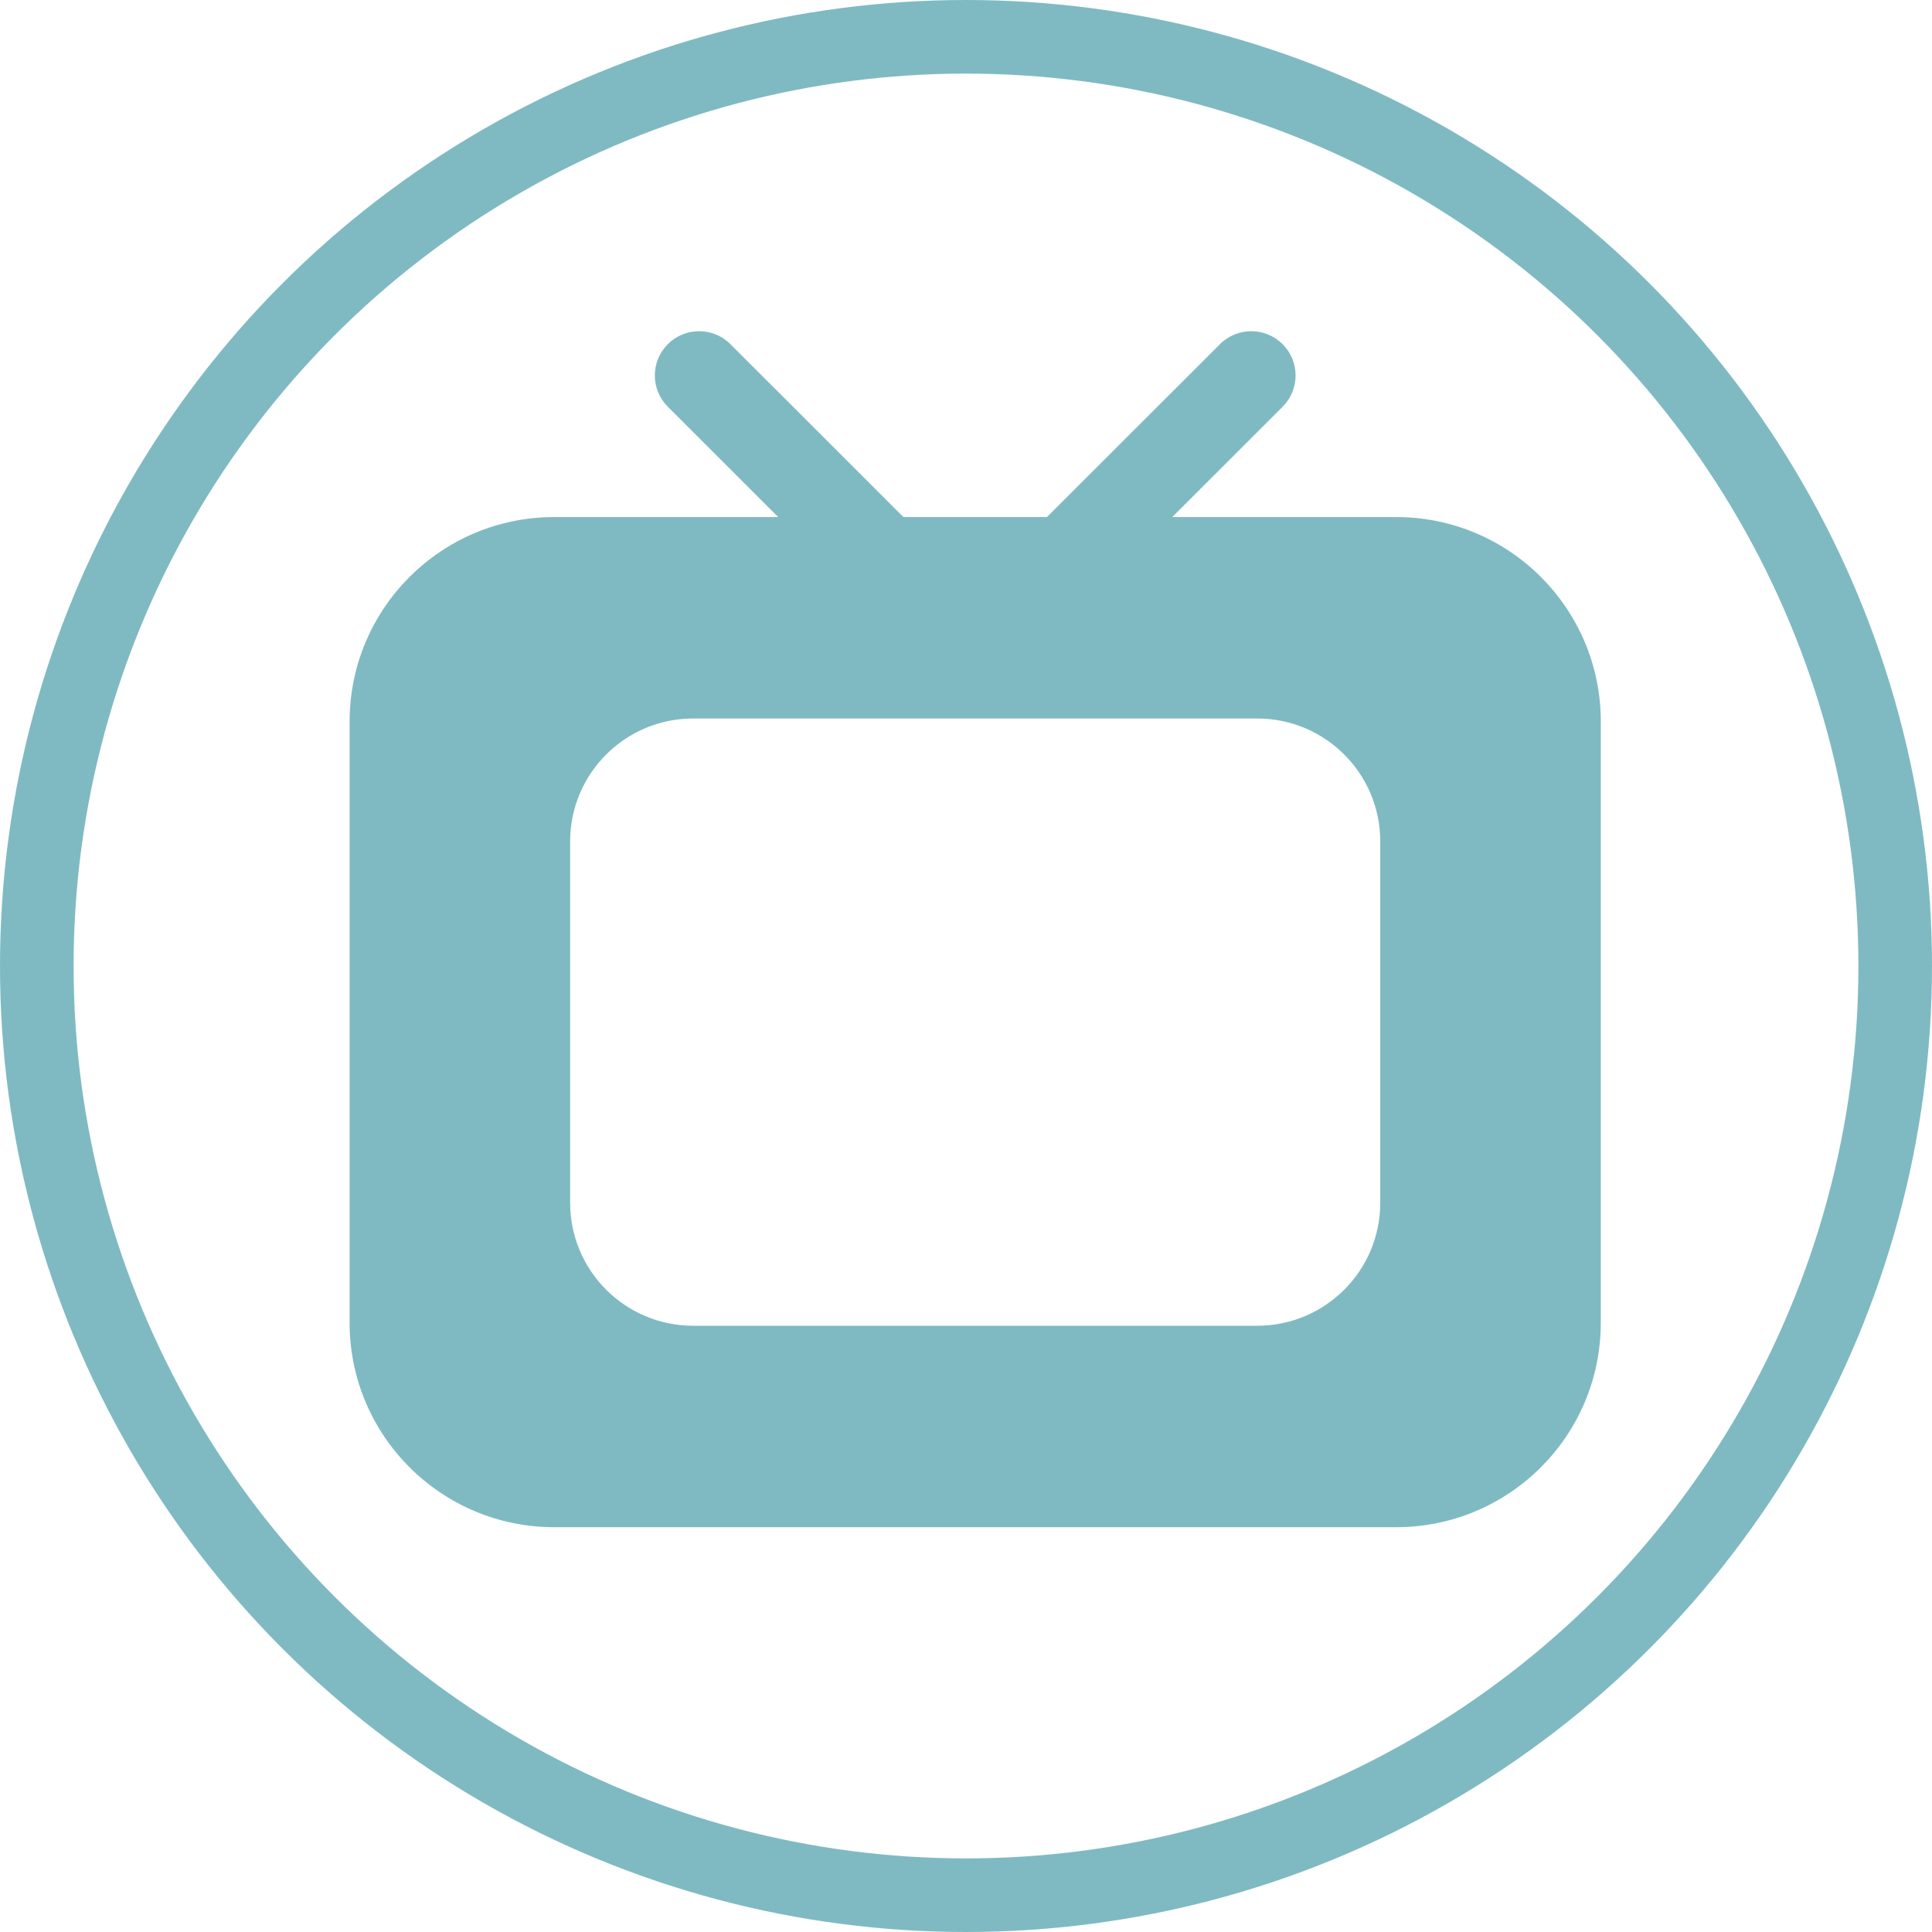 <svg width="105" height="105" viewBox="0 0 105 105" fill="none" xmlns="http://www.w3.org/2000/svg">
<circle cx="52.5" cy="52.5" r="50.5" stroke="#7FBAC3" stroke-width="4"/>
<path d="M75.879 28.101H63.71L69.707 22.107C70.648 21.167 70.648 19.642 69.707 18.705C68.767 17.765 67.244 17.765 66.302 18.705L56.901 28.101H49.099L39.698 18.705C38.756 17.765 37.233 17.765 36.295 18.705C35.353 19.642 35.353 21.167 36.295 22.107L42.292 28.101H30.121C23.98 28.101 19 33.077 19 39.217V71.884C19 78.024 23.98 83 30.121 83H75.879C82.022 83 87 78.024 87 71.884V39.217C87 33.077 82.022 28.101 75.879 28.101ZM75.014 65.369C75.014 69.059 72.019 72.052 68.328 72.052H37.673C33.981 72.052 30.986 69.059 30.986 65.369V45.73C30.986 42.04 33.981 39.049 37.673 39.049H68.328C72.019 39.049 75.014 42.04 75.014 45.73V65.369H75.014Z" fill="#7FBAC3"/>
</svg>
